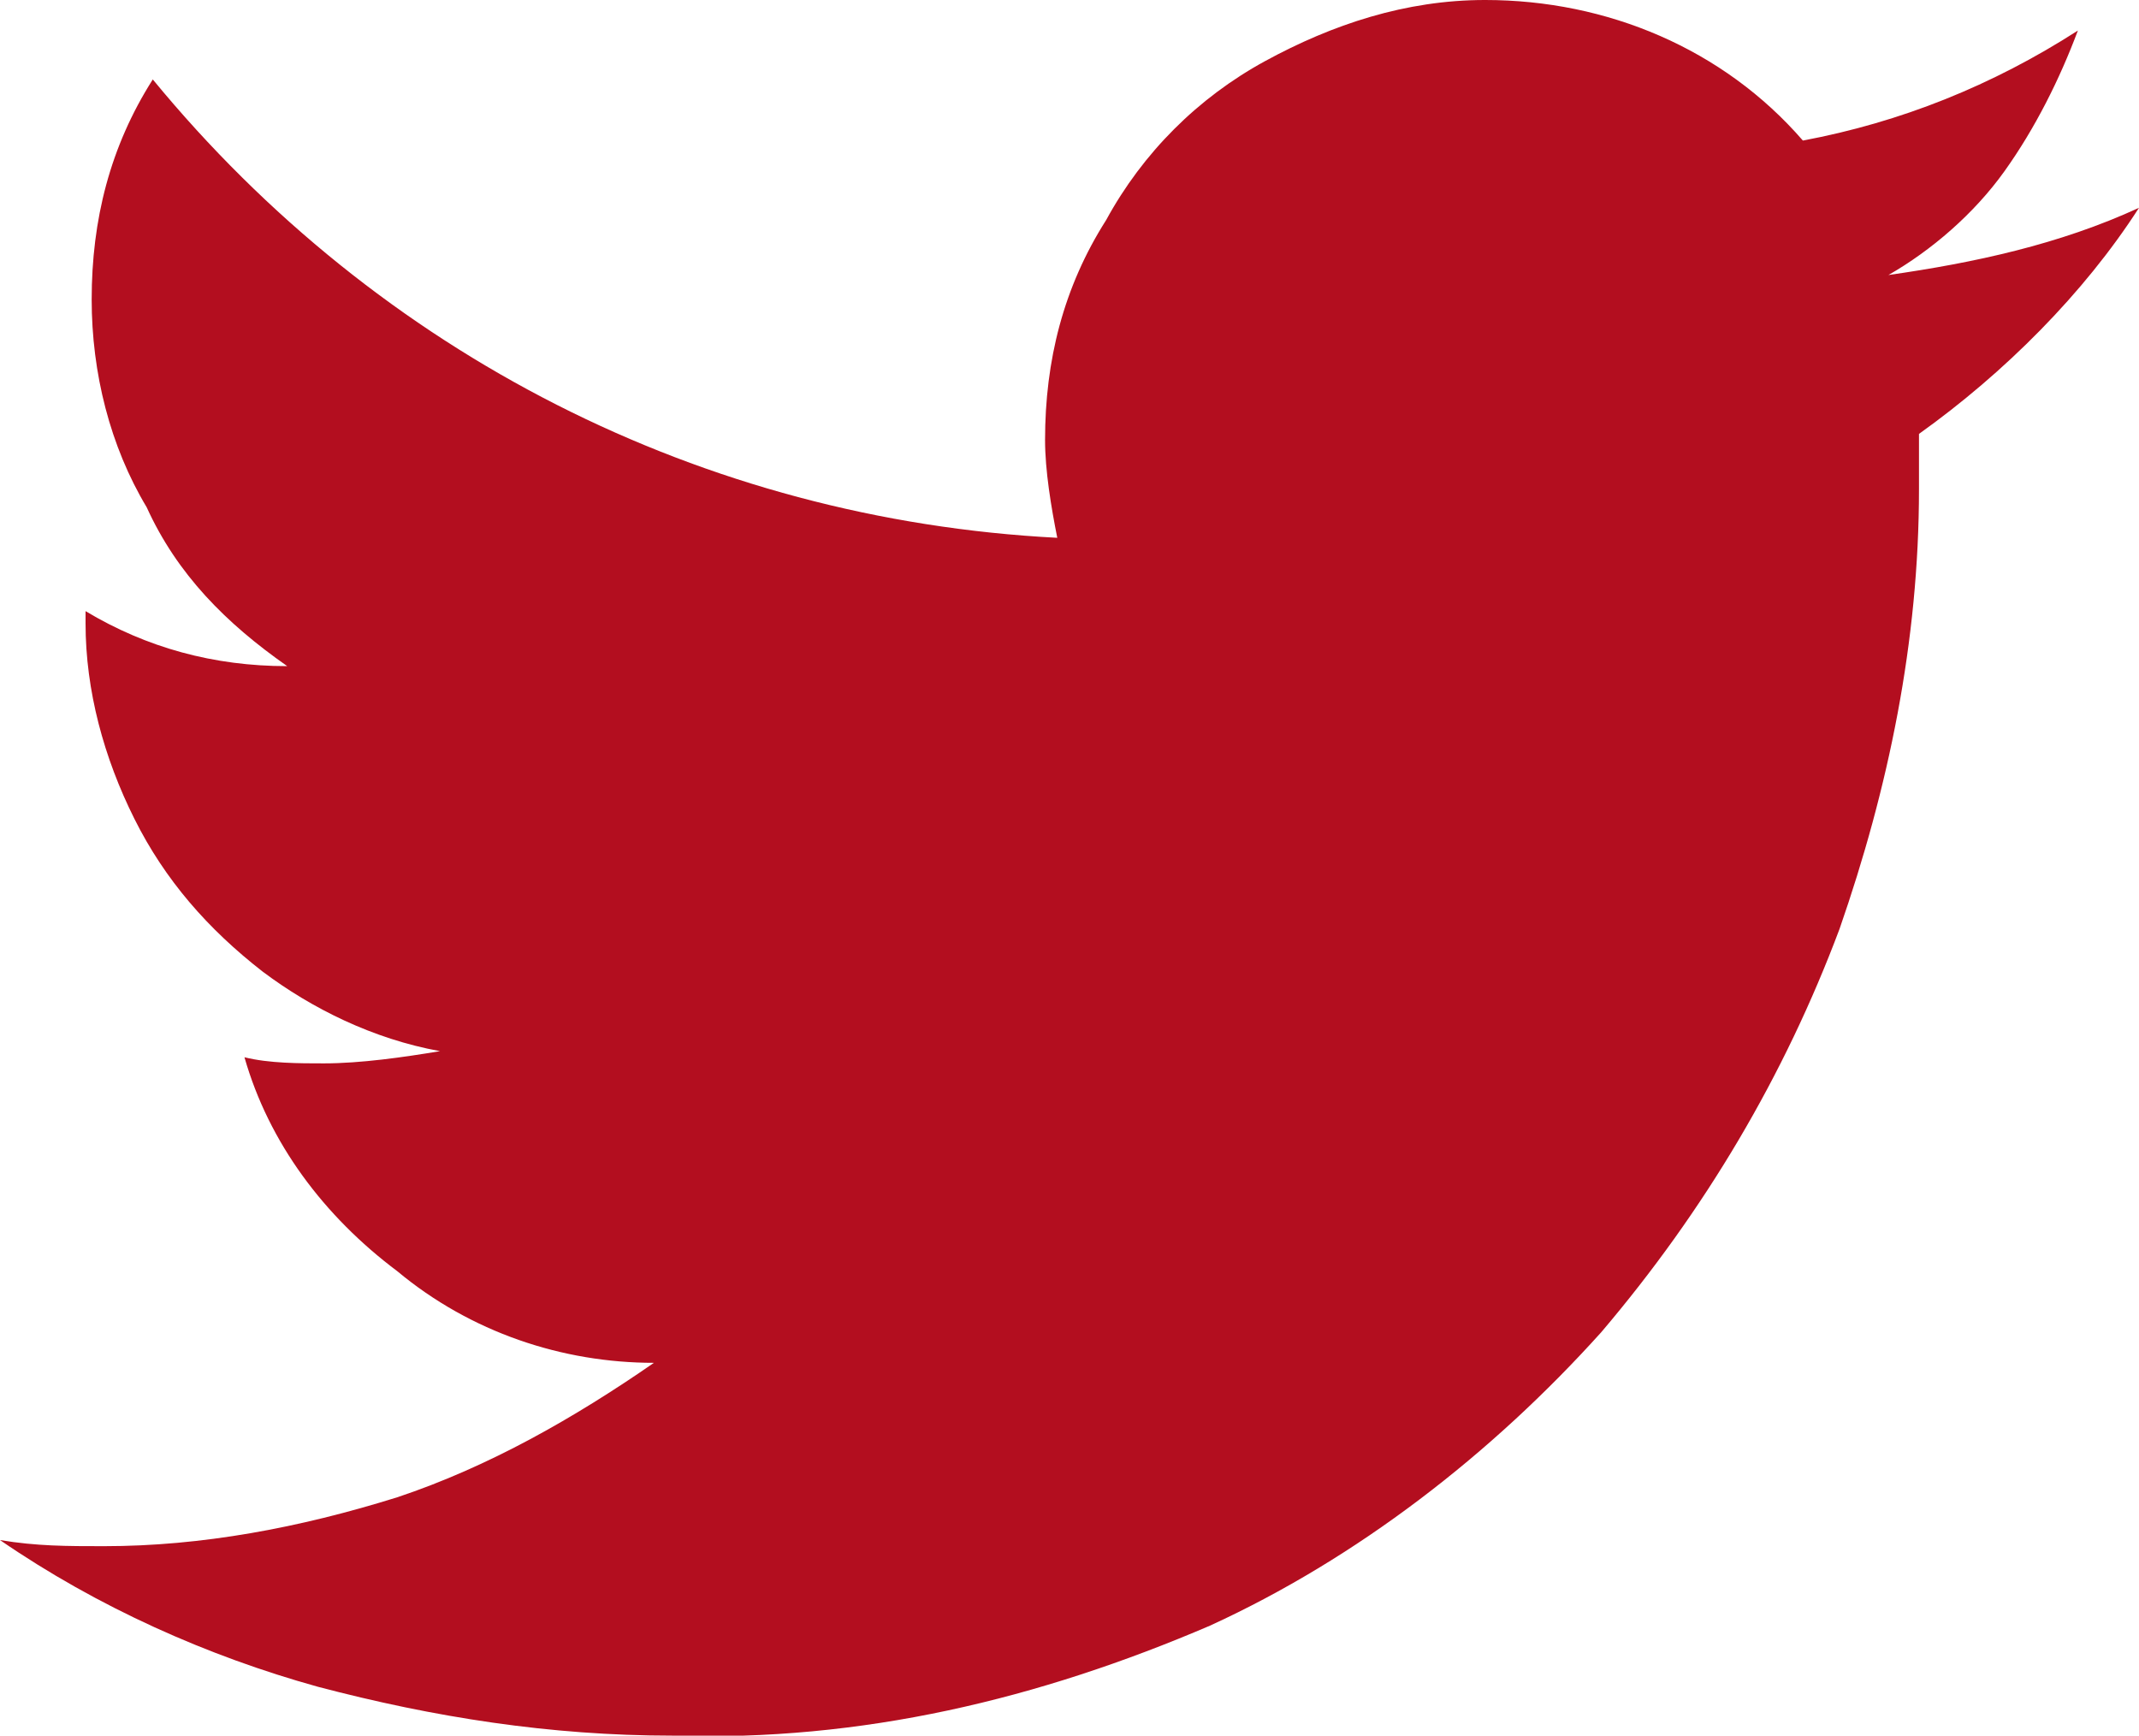 <?xml version="1.0" encoding="utf-8"?>
<!-- Generator: Adobe Illustrator 22.1.0, SVG Export Plug-In . SVG Version: 6.00 Build 0)  -->
<svg version="1.1" id="Calque_1" xmlns="http://www.w3.org/2000/svg" xmlns:xlink="http://www.w3.org/1999/xlink" x="0px" y="0px"
	 viewBox="0 0 35 28.4" style="enable-background:new 0 0 35 28.4;" xml:space="preserve">
<style type="text/css">
	.st0{fill:#B30E1F;}
</style>
<path id="Tracé_303" class="st0" d="M31.4,7.1V8c0,2.5-0.5,4.9-1.3,7.2c-0.9,2.4-2.2,4.6-3.9,6.6c-1.8,2-4,3.7-6.4,4.8
	c-2.8,1.2-5.7,1.9-8.8,1.8c-2,0-3.9-0.3-5.8-0.8c-1.8-0.5-3.6-1.3-5.2-2.4c0.6,0.1,1.1,0.1,1.7,0.1c1.6,0,3.2-0.3,4.8-0.8
	c1.5-0.5,2.9-1.3,4.2-2.2c-1.5,0-3-0.5-4.2-1.5c-1.2-0.9-2.1-2.1-2.5-3.5c0.4,0.1,0.9,0.1,1.3,0.1c0.6,0,1.3-0.1,1.9-0.2
	c-1.1-0.2-2.1-0.7-2.9-1.3c-0.9-0.7-1.6-1.5-2.1-2.5c-0.5-1-0.8-2.1-0.8-3.2V10c1,0.6,2.1,0.9,3.3,0.9c-1-0.7-1.8-1.5-2.3-2.6
	c-0.6-1-0.9-2.2-0.9-3.4c0-1.3,0.3-2.5,1-3.6c3.7,4.5,9,7.2,14.8,7.5c-0.1-0.5-0.2-1.1-0.2-1.6c0-1.3,0.3-2.5,1-3.6
	c0.6-1.1,1.5-2,2.6-2.6c1.1-0.6,2.3-1,3.6-1c2,0,3.9,0.8,5.2,2.3C31.1,2,32.6,1.4,34,0.5c-0.3,0.8-0.7,1.6-1.2,2.3
	c-0.5,0.7-1.2,1.3-1.9,1.7C32.3,4.3,33.7,4,35,3.4C34.1,4.8,32.8,6.1,31.4,7.1z"/>
</svg>
